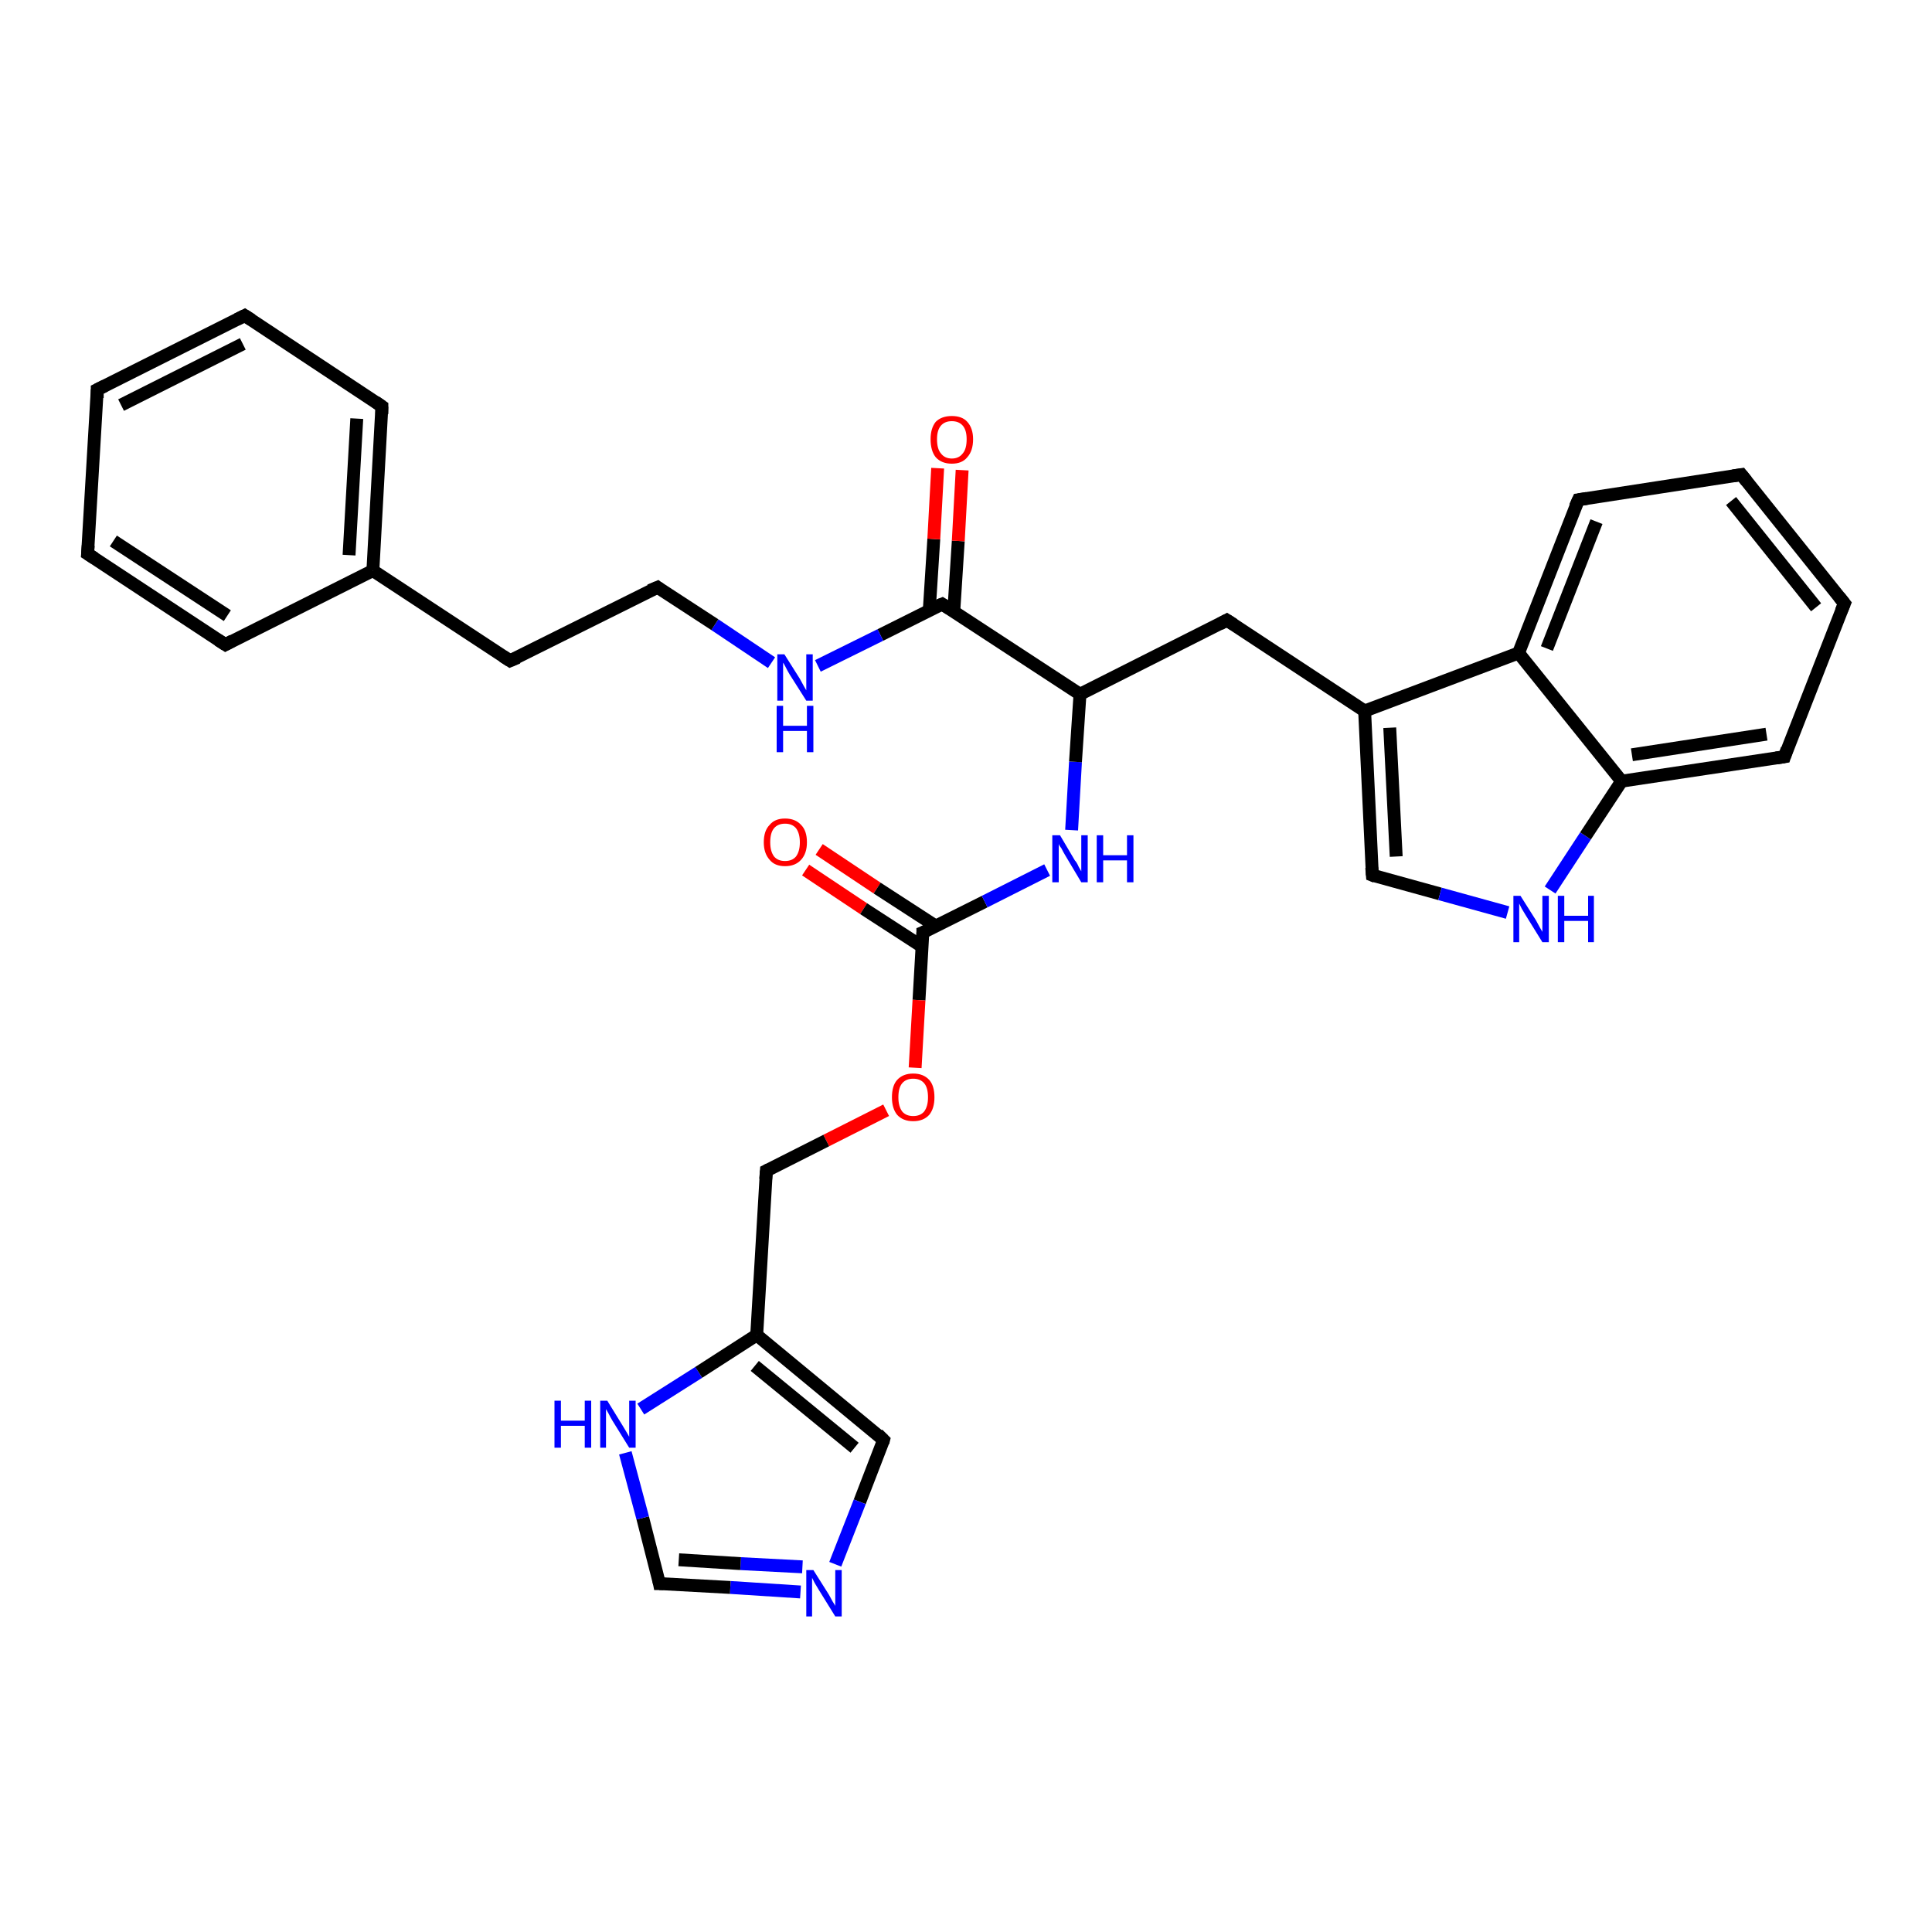 <?xml version='1.0' encoding='iso-8859-1'?>
<svg version='1.1' baseProfile='full'
              xmlns='http://www.w3.org/2000/svg'
                      xmlns:rdkit='http://www.rdkit.org/xml'
                      xmlns:xlink='http://www.w3.org/1999/xlink'
                  xml:space='preserve'
width='300px' height='300px' viewBox='0 0 300 300'>
<!-- END OF HEADER -->
<rect style='opacity:1.0;fill:#FFFFFF;stroke:none' width='300.0' height='300.0' x='0.0' y='0.0'> </rect>
<path class='bond-0 atom-0 atom-1' d='M 127.2,131.9 L 136.2,137.9' style='fill:none;fill-rule:evenodd;stroke:#FF0000;stroke-width:2.0px;stroke-linecap:butt;stroke-linejoin:miter;stroke-opacity:1' />
<path class='bond-0 atom-0 atom-1' d='M 136.2,137.9 L 145.3,143.8' style='fill:none;fill-rule:evenodd;stroke:#000000;stroke-width:2.0px;stroke-linecap:butt;stroke-linejoin:miter;stroke-opacity:1' />
<path class='bond-0 atom-0 atom-1' d='M 125.1,135.1 L 134.1,141.1' style='fill:none;fill-rule:evenodd;stroke:#FF0000;stroke-width:2.0px;stroke-linecap:butt;stroke-linejoin:miter;stroke-opacity:1' />
<path class='bond-0 atom-0 atom-1' d='M 134.1,141.1 L 143.2,147.0' style='fill:none;fill-rule:evenodd;stroke:#000000;stroke-width:2.0px;stroke-linecap:butt;stroke-linejoin:miter;stroke-opacity:1' />
<path class='bond-1 atom-1 atom-2' d='M 143.3,144.8 L 152.9,140.0' style='fill:none;fill-rule:evenodd;stroke:#000000;stroke-width:2.0px;stroke-linecap:butt;stroke-linejoin:miter;stroke-opacity:1' />
<path class='bond-1 atom-1 atom-2' d='M 152.9,140.0 L 162.6,135.1' style='fill:none;fill-rule:evenodd;stroke:#0000FF;stroke-width:2.0px;stroke-linecap:butt;stroke-linejoin:miter;stroke-opacity:1' />
<path class='bond-2 atom-2 atom-3' d='M 166.4,128.9 L 167.0,118.3' style='fill:none;fill-rule:evenodd;stroke:#0000FF;stroke-width:2.0px;stroke-linecap:butt;stroke-linejoin:miter;stroke-opacity:1' />
<path class='bond-2 atom-2 atom-3' d='M 167.0,118.3 L 167.7,107.8' style='fill:none;fill-rule:evenodd;stroke:#000000;stroke-width:2.0px;stroke-linecap:butt;stroke-linejoin:miter;stroke-opacity:1' />
<path class='bond-3 atom-3 atom-4' d='M 167.7,107.8 L 190.5,96.3' style='fill:none;fill-rule:evenodd;stroke:#000000;stroke-width:2.0px;stroke-linecap:butt;stroke-linejoin:miter;stroke-opacity:1' />
<path class='bond-4 atom-4 atom-5' d='M 190.5,96.3 L 211.9,110.4' style='fill:none;fill-rule:evenodd;stroke:#000000;stroke-width:2.0px;stroke-linecap:butt;stroke-linejoin:miter;stroke-opacity:1' />
<path class='bond-5 atom-5 atom-6' d='M 211.9,110.4 L 213.1,135.9' style='fill:none;fill-rule:evenodd;stroke:#000000;stroke-width:2.0px;stroke-linecap:butt;stroke-linejoin:miter;stroke-opacity:1' />
<path class='bond-5 atom-5 atom-6' d='M 215.8,113.0 L 216.8,133.0' style='fill:none;fill-rule:evenodd;stroke:#000000;stroke-width:2.0px;stroke-linecap:butt;stroke-linejoin:miter;stroke-opacity:1' />
<path class='bond-6 atom-6 atom-7' d='M 213.1,135.9 L 223.6,138.8' style='fill:none;fill-rule:evenodd;stroke:#000000;stroke-width:2.0px;stroke-linecap:butt;stroke-linejoin:miter;stroke-opacity:1' />
<path class='bond-6 atom-6 atom-7' d='M 223.6,138.8 L 234.1,141.7' style='fill:none;fill-rule:evenodd;stroke:#0000FF;stroke-width:2.0px;stroke-linecap:butt;stroke-linejoin:miter;stroke-opacity:1' />
<path class='bond-7 atom-7 atom-8' d='M 240.7,138.2 L 246.2,129.8' style='fill:none;fill-rule:evenodd;stroke:#0000FF;stroke-width:2.0px;stroke-linecap:butt;stroke-linejoin:miter;stroke-opacity:1' />
<path class='bond-7 atom-7 atom-8' d='M 246.2,129.8 L 251.8,121.3' style='fill:none;fill-rule:evenodd;stroke:#000000;stroke-width:2.0px;stroke-linecap:butt;stroke-linejoin:miter;stroke-opacity:1' />
<path class='bond-8 atom-8 atom-9' d='M 251.8,121.3 L 277.1,117.5' style='fill:none;fill-rule:evenodd;stroke:#000000;stroke-width:2.0px;stroke-linecap:butt;stroke-linejoin:miter;stroke-opacity:1' />
<path class='bond-8 atom-8 atom-9' d='M 253.4,117.2 L 274.3,114.0' style='fill:none;fill-rule:evenodd;stroke:#000000;stroke-width:2.0px;stroke-linecap:butt;stroke-linejoin:miter;stroke-opacity:1' />
<path class='bond-9 atom-9 atom-10' d='M 277.1,117.5 L 286.4,93.7' style='fill:none;fill-rule:evenodd;stroke:#000000;stroke-width:2.0px;stroke-linecap:butt;stroke-linejoin:miter;stroke-opacity:1' />
<path class='bond-10 atom-10 atom-11' d='M 286.4,93.7 L 270.4,73.7' style='fill:none;fill-rule:evenodd;stroke:#000000;stroke-width:2.0px;stroke-linecap:butt;stroke-linejoin:miter;stroke-opacity:1' />
<path class='bond-10 atom-10 atom-11' d='M 282.0,94.3 L 268.8,77.8' style='fill:none;fill-rule:evenodd;stroke:#000000;stroke-width:2.0px;stroke-linecap:butt;stroke-linejoin:miter;stroke-opacity:1' />
<path class='bond-11 atom-11 atom-12' d='M 270.4,73.7 L 245.1,77.6' style='fill:none;fill-rule:evenodd;stroke:#000000;stroke-width:2.0px;stroke-linecap:butt;stroke-linejoin:miter;stroke-opacity:1' />
<path class='bond-12 atom-12 atom-13' d='M 245.1,77.6 L 235.8,101.4' style='fill:none;fill-rule:evenodd;stroke:#000000;stroke-width:2.0px;stroke-linecap:butt;stroke-linejoin:miter;stroke-opacity:1' />
<path class='bond-12 atom-12 atom-13' d='M 247.9,81.0 L 240.2,100.7' style='fill:none;fill-rule:evenodd;stroke:#000000;stroke-width:2.0px;stroke-linecap:butt;stroke-linejoin:miter;stroke-opacity:1' />
<path class='bond-13 atom-3 atom-14' d='M 167.7,107.8 L 146.3,93.8' style='fill:none;fill-rule:evenodd;stroke:#000000;stroke-width:2.0px;stroke-linecap:butt;stroke-linejoin:miter;stroke-opacity:1' />
<path class='bond-14 atom-14 atom-15' d='M 148.1,95.0 L 148.8,84.0' style='fill:none;fill-rule:evenodd;stroke:#000000;stroke-width:2.0px;stroke-linecap:butt;stroke-linejoin:miter;stroke-opacity:1' />
<path class='bond-14 atom-14 atom-15' d='M 148.8,84.0 L 149.4,73.0' style='fill:none;fill-rule:evenodd;stroke:#FF0000;stroke-width:2.0px;stroke-linecap:butt;stroke-linejoin:miter;stroke-opacity:1' />
<path class='bond-14 atom-14 atom-15' d='M 144.3,94.7 L 145.0,83.7' style='fill:none;fill-rule:evenodd;stroke:#000000;stroke-width:2.0px;stroke-linecap:butt;stroke-linejoin:miter;stroke-opacity:1' />
<path class='bond-14 atom-14 atom-15' d='M 145.0,83.7 L 145.6,72.7' style='fill:none;fill-rule:evenodd;stroke:#FF0000;stroke-width:2.0px;stroke-linecap:butt;stroke-linejoin:miter;stroke-opacity:1' />
<path class='bond-15 atom-14 atom-16' d='M 146.3,93.8 L 136.7,98.6' style='fill:none;fill-rule:evenodd;stroke:#000000;stroke-width:2.0px;stroke-linecap:butt;stroke-linejoin:miter;stroke-opacity:1' />
<path class='bond-15 atom-14 atom-16' d='M 136.7,98.6 L 127.0,103.4' style='fill:none;fill-rule:evenodd;stroke:#0000FF;stroke-width:2.0px;stroke-linecap:butt;stroke-linejoin:miter;stroke-opacity:1' />
<path class='bond-16 atom-16 atom-17' d='M 119.8,102.9 L 111.0,97.0' style='fill:none;fill-rule:evenodd;stroke:#0000FF;stroke-width:2.0px;stroke-linecap:butt;stroke-linejoin:miter;stroke-opacity:1' />
<path class='bond-16 atom-16 atom-17' d='M 111.0,97.0 L 102.1,91.2' style='fill:none;fill-rule:evenodd;stroke:#000000;stroke-width:2.0px;stroke-linecap:butt;stroke-linejoin:miter;stroke-opacity:1' />
<path class='bond-17 atom-17 atom-18' d='M 102.1,91.2 L 79.2,102.6' style='fill:none;fill-rule:evenodd;stroke:#000000;stroke-width:2.0px;stroke-linecap:butt;stroke-linejoin:miter;stroke-opacity:1' />
<path class='bond-18 atom-18 atom-19' d='M 79.2,102.6 L 57.9,88.6' style='fill:none;fill-rule:evenodd;stroke:#000000;stroke-width:2.0px;stroke-linecap:butt;stroke-linejoin:miter;stroke-opacity:1' />
<path class='bond-19 atom-19 atom-20' d='M 57.9,88.6 L 59.3,63.1' style='fill:none;fill-rule:evenodd;stroke:#000000;stroke-width:2.0px;stroke-linecap:butt;stroke-linejoin:miter;stroke-opacity:1' />
<path class='bond-19 atom-19 atom-20' d='M 54.2,86.2 L 55.4,65.0' style='fill:none;fill-rule:evenodd;stroke:#000000;stroke-width:2.0px;stroke-linecap:butt;stroke-linejoin:miter;stroke-opacity:1' />
<path class='bond-20 atom-20 atom-21' d='M 59.3,63.1 L 38.0,49.0' style='fill:none;fill-rule:evenodd;stroke:#000000;stroke-width:2.0px;stroke-linecap:butt;stroke-linejoin:miter;stroke-opacity:1' />
<path class='bond-21 atom-21 atom-22' d='M 38.0,49.0 L 15.1,60.5' style='fill:none;fill-rule:evenodd;stroke:#000000;stroke-width:2.0px;stroke-linecap:butt;stroke-linejoin:miter;stroke-opacity:1' />
<path class='bond-21 atom-21 atom-22' d='M 37.7,53.4 L 18.8,62.9' style='fill:none;fill-rule:evenodd;stroke:#000000;stroke-width:2.0px;stroke-linecap:butt;stroke-linejoin:miter;stroke-opacity:1' />
<path class='bond-22 atom-22 atom-23' d='M 15.1,60.5 L 13.6,86.0' style='fill:none;fill-rule:evenodd;stroke:#000000;stroke-width:2.0px;stroke-linecap:butt;stroke-linejoin:miter;stroke-opacity:1' />
<path class='bond-23 atom-23 atom-24' d='M 13.6,86.0 L 35.0,100.1' style='fill:none;fill-rule:evenodd;stroke:#000000;stroke-width:2.0px;stroke-linecap:butt;stroke-linejoin:miter;stroke-opacity:1' />
<path class='bond-23 atom-23 atom-24' d='M 17.6,84.0 L 35.3,95.6' style='fill:none;fill-rule:evenodd;stroke:#000000;stroke-width:2.0px;stroke-linecap:butt;stroke-linejoin:miter;stroke-opacity:1' />
<path class='bond-24 atom-1 atom-25' d='M 143.3,144.8 L 142.7,155.3' style='fill:none;fill-rule:evenodd;stroke:#000000;stroke-width:2.0px;stroke-linecap:butt;stroke-linejoin:miter;stroke-opacity:1' />
<path class='bond-24 atom-1 atom-25' d='M 142.7,155.3 L 142.1,165.8' style='fill:none;fill-rule:evenodd;stroke:#FF0000;stroke-width:2.0px;stroke-linecap:butt;stroke-linejoin:miter;stroke-opacity:1' />
<path class='bond-25 atom-25 atom-26' d='M 137.6,172.4 L 128.3,177.1' style='fill:none;fill-rule:evenodd;stroke:#FF0000;stroke-width:2.0px;stroke-linecap:butt;stroke-linejoin:miter;stroke-opacity:1' />
<path class='bond-25 atom-25 atom-26' d='M 128.3,177.1 L 119.0,181.8' style='fill:none;fill-rule:evenodd;stroke:#000000;stroke-width:2.0px;stroke-linecap:butt;stroke-linejoin:miter;stroke-opacity:1' />
<path class='bond-26 atom-26 atom-27' d='M 119.0,181.8 L 117.5,207.3' style='fill:none;fill-rule:evenodd;stroke:#000000;stroke-width:2.0px;stroke-linecap:butt;stroke-linejoin:miter;stroke-opacity:1' />
<path class='bond-27 atom-27 atom-28' d='M 117.5,207.3 L 137.2,223.6' style='fill:none;fill-rule:evenodd;stroke:#000000;stroke-width:2.0px;stroke-linecap:butt;stroke-linejoin:miter;stroke-opacity:1' />
<path class='bond-27 atom-27 atom-28' d='M 117.2,212.1 L 132.7,224.8' style='fill:none;fill-rule:evenodd;stroke:#000000;stroke-width:2.0px;stroke-linecap:butt;stroke-linejoin:miter;stroke-opacity:1' />
<path class='bond-28 atom-28 atom-29' d='M 137.2,223.6 L 133.5,233.2' style='fill:none;fill-rule:evenodd;stroke:#000000;stroke-width:2.0px;stroke-linecap:butt;stroke-linejoin:miter;stroke-opacity:1' />
<path class='bond-28 atom-28 atom-29' d='M 133.5,233.2 L 129.7,242.9' style='fill:none;fill-rule:evenodd;stroke:#0000FF;stroke-width:2.0px;stroke-linecap:butt;stroke-linejoin:miter;stroke-opacity:1' />
<path class='bond-29 atom-29 atom-30' d='M 124.3,247.2 L 113.4,246.5' style='fill:none;fill-rule:evenodd;stroke:#0000FF;stroke-width:2.0px;stroke-linecap:butt;stroke-linejoin:miter;stroke-opacity:1' />
<path class='bond-29 atom-29 atom-30' d='M 113.4,246.5 L 102.4,245.9' style='fill:none;fill-rule:evenodd;stroke:#000000;stroke-width:2.0px;stroke-linecap:butt;stroke-linejoin:miter;stroke-opacity:1' />
<path class='bond-29 atom-29 atom-30' d='M 124.6,243.3 L 115.0,242.8' style='fill:none;fill-rule:evenodd;stroke:#0000FF;stroke-width:2.0px;stroke-linecap:butt;stroke-linejoin:miter;stroke-opacity:1' />
<path class='bond-29 atom-29 atom-30' d='M 115.0,242.8 L 105.4,242.2' style='fill:none;fill-rule:evenodd;stroke:#000000;stroke-width:2.0px;stroke-linecap:butt;stroke-linejoin:miter;stroke-opacity:1' />
<path class='bond-30 atom-30 atom-31' d='M 102.4,245.9 L 99.8,235.7' style='fill:none;fill-rule:evenodd;stroke:#000000;stroke-width:2.0px;stroke-linecap:butt;stroke-linejoin:miter;stroke-opacity:1' />
<path class='bond-30 atom-30 atom-31' d='M 99.8,235.7 L 97.1,225.6' style='fill:none;fill-rule:evenodd;stroke:#0000FF;stroke-width:2.0px;stroke-linecap:butt;stroke-linejoin:miter;stroke-opacity:1' />
<path class='bond-31 atom-13 atom-5' d='M 235.8,101.4 L 211.9,110.4' style='fill:none;fill-rule:evenodd;stroke:#000000;stroke-width:2.0px;stroke-linecap:butt;stroke-linejoin:miter;stroke-opacity:1' />
<path class='bond-32 atom-24 atom-19' d='M 35.0,100.1 L 57.9,88.6' style='fill:none;fill-rule:evenodd;stroke:#000000;stroke-width:2.0px;stroke-linecap:butt;stroke-linejoin:miter;stroke-opacity:1' />
<path class='bond-33 atom-31 atom-27' d='M 99.5,218.8 L 108.5,213.1' style='fill:none;fill-rule:evenodd;stroke:#0000FF;stroke-width:2.0px;stroke-linecap:butt;stroke-linejoin:miter;stroke-opacity:1' />
<path class='bond-33 atom-31 atom-27' d='M 108.5,213.1 L 117.5,207.3' style='fill:none;fill-rule:evenodd;stroke:#000000;stroke-width:2.0px;stroke-linecap:butt;stroke-linejoin:miter;stroke-opacity:1' />
<path class='bond-34 atom-13 atom-8' d='M 235.8,101.4 L 251.8,121.3' style='fill:none;fill-rule:evenodd;stroke:#000000;stroke-width:2.0px;stroke-linecap:butt;stroke-linejoin:miter;stroke-opacity:1' />
<path d='M 143.8,144.6 L 143.3,144.8 L 143.3,145.3' style='fill:none;stroke:#000000;stroke-width:2.0px;stroke-linecap:butt;stroke-linejoin:miter;stroke-opacity:1;' />
<path d='M 189.4,96.9 L 190.5,96.3 L 191.6,97.0' style='fill:none;stroke:#000000;stroke-width:2.0px;stroke-linecap:butt;stroke-linejoin:miter;stroke-opacity:1;' />
<path d='M 213.0,134.7 L 213.1,135.9 L 213.6,136.1' style='fill:none;stroke:#000000;stroke-width:2.0px;stroke-linecap:butt;stroke-linejoin:miter;stroke-opacity:1;' />
<path d='M 275.8,117.7 L 277.1,117.5 L 277.5,116.3' style='fill:none;stroke:#000000;stroke-width:2.0px;stroke-linecap:butt;stroke-linejoin:miter;stroke-opacity:1;' />
<path d='M 285.9,94.9 L 286.4,93.7 L 285.6,92.7' style='fill:none;stroke:#000000;stroke-width:2.0px;stroke-linecap:butt;stroke-linejoin:miter;stroke-opacity:1;' />
<path d='M 271.2,74.7 L 270.4,73.7 L 269.1,73.9' style='fill:none;stroke:#000000;stroke-width:2.0px;stroke-linecap:butt;stroke-linejoin:miter;stroke-opacity:1;' />
<path d='M 246.4,77.4 L 245.1,77.6 L 244.6,78.7' style='fill:none;stroke:#000000;stroke-width:2.0px;stroke-linecap:butt;stroke-linejoin:miter;stroke-opacity:1;' />
<path d='M 147.4,94.5 L 146.3,93.8 L 145.8,94.0' style='fill:none;stroke:#000000;stroke-width:2.0px;stroke-linecap:butt;stroke-linejoin:miter;stroke-opacity:1;' />
<path d='M 102.5,91.5 L 102.1,91.2 L 100.9,91.7' style='fill:none;stroke:#000000;stroke-width:2.0px;stroke-linecap:butt;stroke-linejoin:miter;stroke-opacity:1;' />
<path d='M 80.4,102.1 L 79.2,102.6 L 78.1,101.9' style='fill:none;stroke:#000000;stroke-width:2.0px;stroke-linecap:butt;stroke-linejoin:miter;stroke-opacity:1;' />
<path d='M 59.3,64.3 L 59.3,63.1 L 58.3,62.4' style='fill:none;stroke:#000000;stroke-width:2.0px;stroke-linecap:butt;stroke-linejoin:miter;stroke-opacity:1;' />
<path d='M 39.1,49.7 L 38.0,49.0 L 36.8,49.6' style='fill:none;stroke:#000000;stroke-width:2.0px;stroke-linecap:butt;stroke-linejoin:miter;stroke-opacity:1;' />
<path d='M 16.3,59.9 L 15.1,60.5 L 15.1,61.8' style='fill:none;stroke:#000000;stroke-width:2.0px;stroke-linecap:butt;stroke-linejoin:miter;stroke-opacity:1;' />
<path d='M 13.7,84.7 L 13.6,86.0 L 14.7,86.7' style='fill:none;stroke:#000000;stroke-width:2.0px;stroke-linecap:butt;stroke-linejoin:miter;stroke-opacity:1;' />
<path d='M 33.9,99.4 L 35.0,100.1 L 36.1,99.5' style='fill:none;stroke:#000000;stroke-width:2.0px;stroke-linecap:butt;stroke-linejoin:miter;stroke-opacity:1;' />
<path d='M 119.4,181.6 L 119.0,181.8 L 118.9,183.1' style='fill:none;stroke:#000000;stroke-width:2.0px;stroke-linecap:butt;stroke-linejoin:miter;stroke-opacity:1;' />
<path d='M 136.3,222.7 L 137.2,223.6 L 137.1,224.0' style='fill:none;stroke:#000000;stroke-width:2.0px;stroke-linecap:butt;stroke-linejoin:miter;stroke-opacity:1;' />
<path d='M 103.0,245.9 L 102.4,245.9 L 102.3,245.4' style='fill:none;stroke:#000000;stroke-width:2.0px;stroke-linecap:butt;stroke-linejoin:miter;stroke-opacity:1;' />
<path class='atom-0' d='M 118.6 130.8
Q 118.6 129.0, 119.5 128.1
Q 120.3 127.1, 121.9 127.1
Q 123.5 127.1, 124.4 128.1
Q 125.3 129.0, 125.3 130.8
Q 125.3 132.5, 124.4 133.5
Q 123.5 134.5, 121.9 134.5
Q 120.3 134.5, 119.5 133.5
Q 118.6 132.5, 118.6 130.8
M 121.9 133.7
Q 123.0 133.7, 123.6 133.0
Q 124.2 132.2, 124.2 130.8
Q 124.2 129.4, 123.6 128.6
Q 123.0 127.9, 121.9 127.9
Q 120.8 127.9, 120.2 128.6
Q 119.6 129.3, 119.6 130.8
Q 119.6 132.2, 120.2 133.0
Q 120.8 133.7, 121.9 133.7
' fill='#FF0000'/>
<path class='atom-2' d='M 164.6 129.7
L 166.9 133.6
Q 167.2 133.9, 167.5 134.6
Q 167.9 135.3, 167.9 135.3
L 167.9 129.7
L 168.9 129.7
L 168.9 137.0
L 167.9 137.0
L 165.4 132.8
Q 165.1 132.3, 164.8 131.7
Q 164.4 131.2, 164.4 131.0
L 164.4 137.0
L 163.4 137.0
L 163.4 129.7
L 164.6 129.7
' fill='#0000FF'/>
<path class='atom-2' d='M 170.3 129.7
L 171.3 129.7
L 171.3 132.8
L 175.0 132.8
L 175.0 129.7
L 176.0 129.7
L 176.0 137.0
L 175.0 137.0
L 175.0 133.6
L 171.3 133.6
L 171.3 137.0
L 170.3 137.0
L 170.3 129.7
' fill='#0000FF'/>
<path class='atom-7' d='M 236.1 139.1
L 238.5 142.9
Q 238.7 143.3, 239.1 144.0
Q 239.5 144.7, 239.5 144.7
L 239.5 139.1
L 240.5 139.1
L 240.5 146.3
L 239.5 146.3
L 236.9 142.1
Q 236.6 141.6, 236.3 141.1
Q 236.0 140.5, 235.9 140.3
L 235.9 146.3
L 235.0 146.3
L 235.0 139.1
L 236.1 139.1
' fill='#0000FF'/>
<path class='atom-7' d='M 241.9 139.1
L 242.9 139.1
L 242.9 142.2
L 246.6 142.2
L 246.6 139.1
L 247.5 139.1
L 247.5 146.3
L 246.6 146.3
L 246.6 143.0
L 242.9 143.0
L 242.9 146.3
L 241.9 146.3
L 241.9 139.1
' fill='#0000FF'/>
<path class='atom-15' d='M 144.5 68.2
Q 144.5 66.5, 145.3 65.5
Q 146.2 64.6, 147.8 64.6
Q 149.4 64.6, 150.2 65.5
Q 151.1 66.5, 151.1 68.2
Q 151.1 70.0, 150.2 71.0
Q 149.4 72.0, 147.8 72.0
Q 146.2 72.0, 145.3 71.0
Q 144.5 70.0, 144.5 68.2
M 147.8 71.2
Q 148.9 71.2, 149.5 70.4
Q 150.1 69.7, 150.1 68.2
Q 150.1 66.8, 149.5 66.1
Q 148.9 65.4, 147.8 65.4
Q 146.7 65.4, 146.1 66.1
Q 145.5 66.8, 145.5 68.2
Q 145.5 69.7, 146.1 70.4
Q 146.7 71.2, 147.8 71.2
' fill='#FF0000'/>
<path class='atom-16' d='M 121.8 101.6
L 124.2 105.4
Q 124.4 105.8, 124.8 106.5
Q 125.2 107.2, 125.2 107.2
L 125.2 101.6
L 126.2 101.6
L 126.2 108.8
L 125.2 108.8
L 122.6 104.7
Q 122.3 104.2, 122.0 103.6
Q 121.7 103.0, 121.6 102.9
L 121.6 108.8
L 120.7 108.8
L 120.7 101.6
L 121.8 101.6
' fill='#0000FF'/>
<path class='atom-16' d='M 120.6 109.6
L 121.6 109.6
L 121.6 112.7
L 125.3 112.7
L 125.3 109.6
L 126.3 109.6
L 126.3 116.8
L 125.3 116.8
L 125.3 113.5
L 121.6 113.5
L 121.6 116.8
L 120.6 116.8
L 120.6 109.6
' fill='#0000FF'/>
<path class='atom-25' d='M 138.5 170.4
Q 138.5 168.6, 139.3 167.7
Q 140.2 166.7, 141.8 166.7
Q 143.4 166.7, 144.3 167.7
Q 145.1 168.6, 145.1 170.4
Q 145.1 172.1, 144.3 173.1
Q 143.4 174.1, 141.8 174.1
Q 140.2 174.1, 139.3 173.1
Q 138.5 172.1, 138.5 170.4
M 141.8 173.3
Q 142.9 173.3, 143.5 172.6
Q 144.1 171.8, 144.1 170.4
Q 144.1 168.9, 143.5 168.2
Q 142.9 167.5, 141.8 167.5
Q 140.7 167.5, 140.1 168.2
Q 139.5 168.9, 139.5 170.4
Q 139.5 171.8, 140.1 172.6
Q 140.7 173.3, 141.8 173.3
' fill='#FF0000'/>
<path class='atom-29' d='M 126.3 243.8
L 128.7 247.6
Q 128.9 248.0, 129.3 248.7
Q 129.7 249.3, 129.7 249.4
L 129.7 243.8
L 130.7 243.8
L 130.7 251.0
L 129.7 251.0
L 127.1 246.8
Q 126.8 246.3, 126.5 245.8
Q 126.2 245.2, 126.1 245.0
L 126.1 251.0
L 125.2 251.0
L 125.2 243.8
L 126.3 243.8
' fill='#0000FF'/>
<path class='atom-31' d='M 86.1 217.5
L 87.1 217.5
L 87.1 220.6
L 90.8 220.6
L 90.8 217.5
L 91.8 217.5
L 91.8 224.8
L 90.8 224.8
L 90.8 221.4
L 87.1 221.4
L 87.1 224.8
L 86.1 224.8
L 86.1 217.5
' fill='#0000FF'/>
<path class='atom-31' d='M 94.3 217.5
L 96.7 221.4
Q 96.9 221.7, 97.3 222.4
Q 97.7 223.1, 97.7 223.1
L 97.7 217.5
L 98.7 217.5
L 98.7 224.8
L 97.7 224.8
L 95.1 220.6
Q 94.8 220.1, 94.5 219.5
Q 94.2 219.0, 94.1 218.8
L 94.1 224.8
L 93.2 224.8
L 93.2 217.5
L 94.3 217.5
' fill='#0000FF'/>
</svg>
